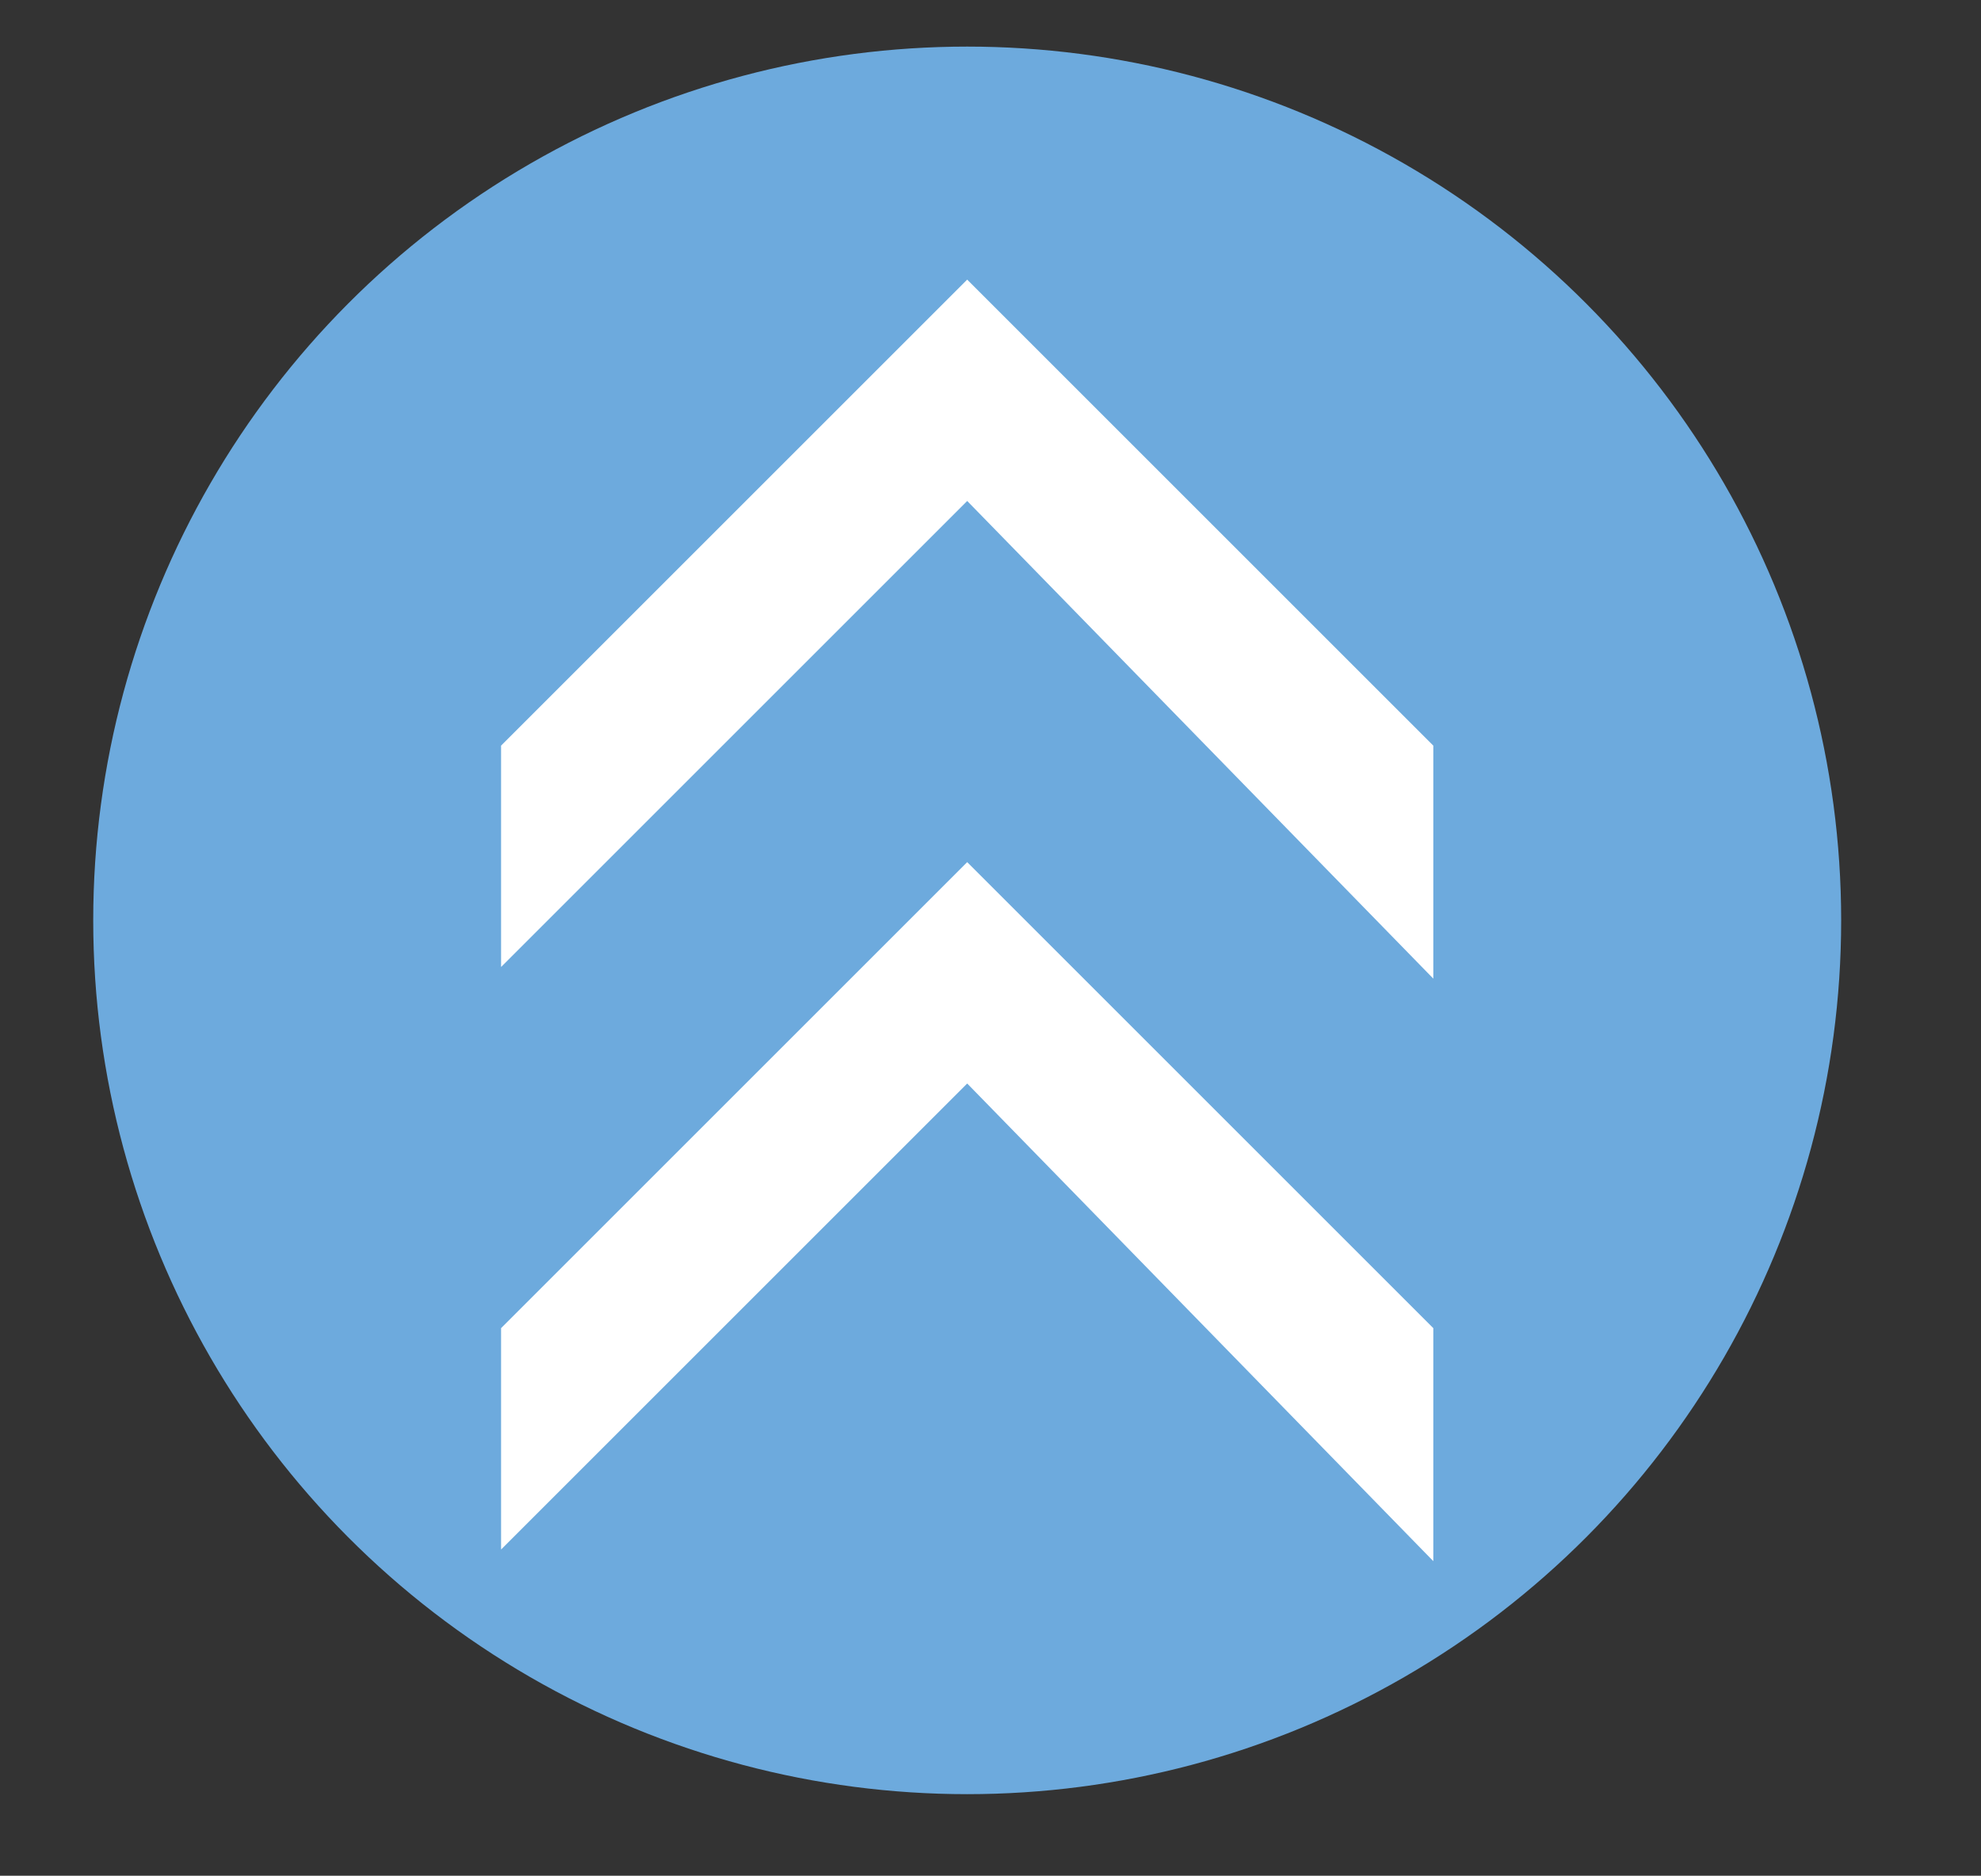 <?xml version="1.0" encoding="utf-8"?>
<!-- Generator: Adobe Illustrator 24.0.3, SVG Export Plug-In . SVG Version: 6.00 Build 0)  -->
<svg version="1.1" id="レイヤー_1" xmlns="http://www.w3.org/2000/svg" xmlns:xlink="http://www.w3.org/1999/xlink" x="0px"
	 y="0px" viewBox="0 0 17 16.1" style="enable-background:new 0 0 17 16.1;" xml:space="preserve">
<rect x="0" y="0" width="17" height="16.1" fill="#333333" stroke="none"/>
<style type="text/css">
	.st0{fill:#6DAADD;}
	.st1{fill:#FFFFFF;}
</style>
<circle class="st0" cx="8.3" cy="7.9" r="7.5"/>
<g>
	<polygon class="st1" points="12.3,8.4 12.3,6.4 8.3,2.4 4.3,6.4 4.3,8.3 8.3,4.3 	"/>
	<polygon class="st1" points="12.3,13.4 12.3,11.4 8.3,7.4 4.3,11.4 4.3,13.3 8.3,9.3 	"/>
</g>
</svg>
